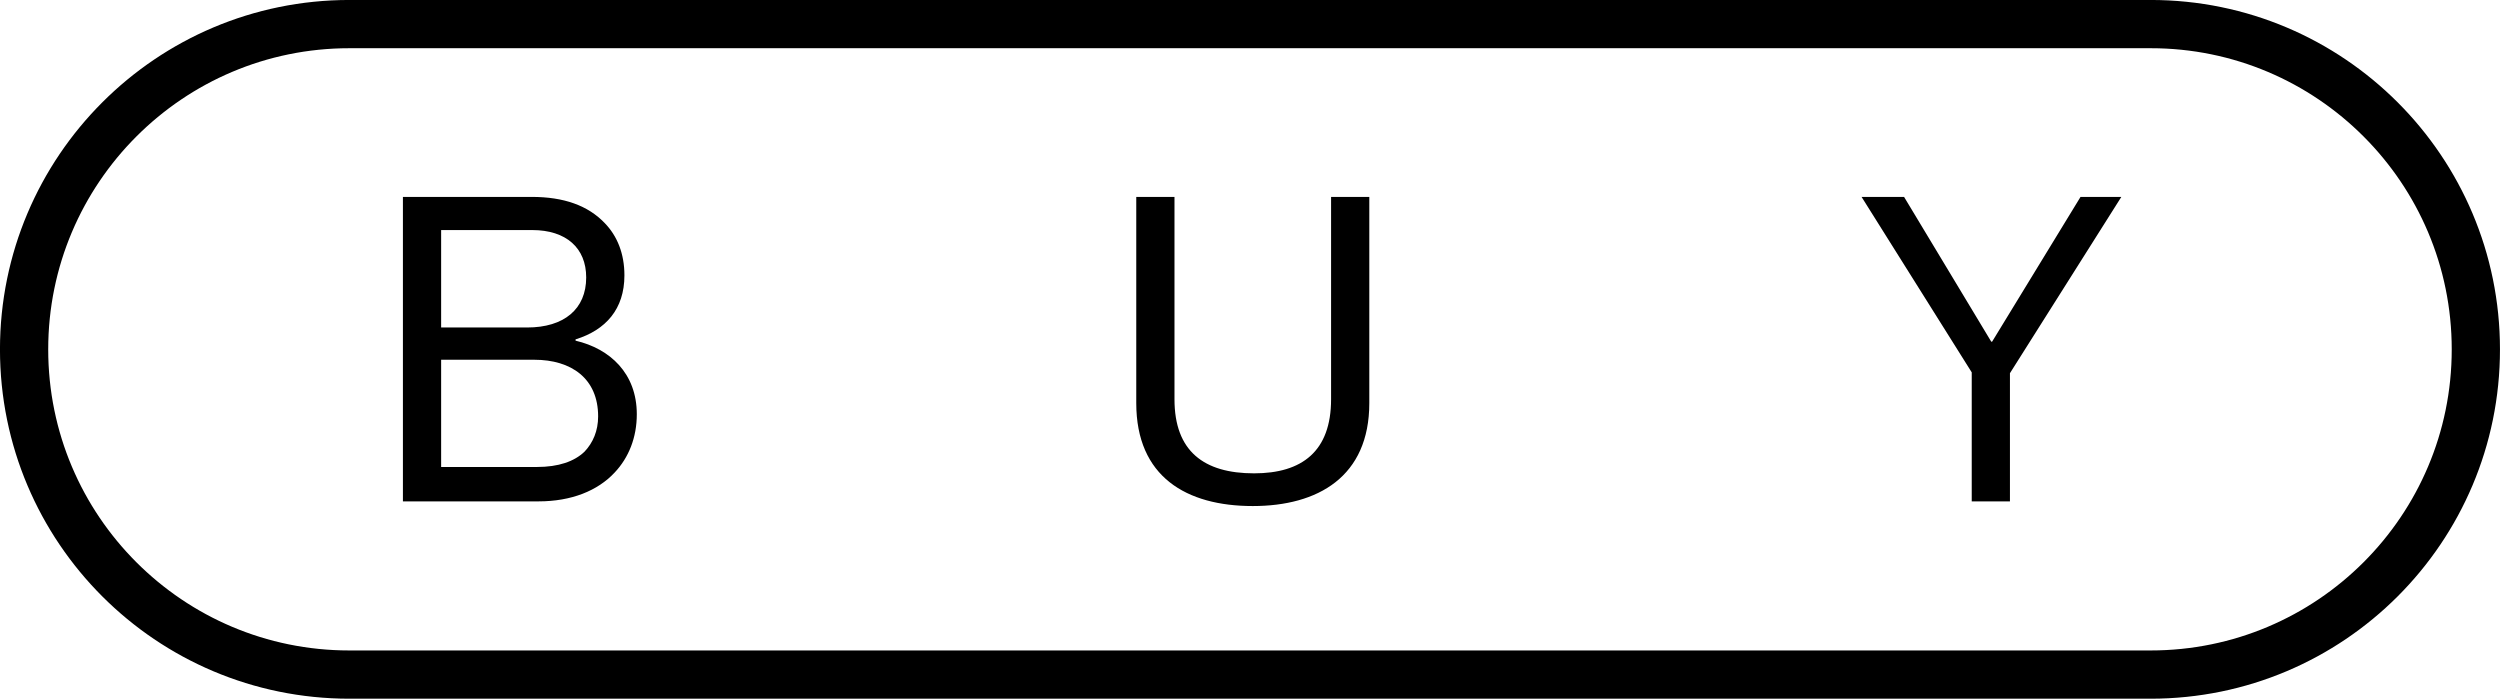 <?xml version="1.0" encoding="UTF-8"?><svg id="b" xmlns="http://www.w3.org/2000/svg" viewBox="0 0 44.413 12.412"><defs><style>.d{fill:none;stroke:#000;stroke-width:.857px;}.e{stroke-width:0px;}</style></defs><g id="c"><path class="e" d="m35.028,8.907h.679v-2.277l1.979-3.132h-.725l-1.571,2.572h-.015l-1.549-2.572h-.755l1.957,3.117v2.292Zm-12.772.083c1.156,0,2.07-.52,2.07-1.829v-3.663h-.679v3.595c0,.923-.514,1.316-1.368,1.316-.892,0-1.414-.393-1.414-1.316v-3.595h-.679v3.663c0,1.309.891,1.829,2.07,1.829m-14.419-3.172v-1.731h1.618c.604,0,.959.319.959.842,0,.562-.393.889-1.05.889h-1.527Zm0,2.478v-1.905h1.655c.658,0,1.134.333,1.134,1.006,0,.257-.091.468-.242.627-.181.174-.461.272-.846.272h-1.701Zm-.679.611h2.41c.582,0,1.05-.188,1.352-.513.249-.264.393-.62.393-1.035,0-.726-.476-1.164-1.088-1.307v-.023c.537-.166.868-.538.868-1.137,0-.388-.128-.699-.347-.926-.301-.317-.732-.468-1.299-.468h-2.289v5.409Z"/><path class="d" d="m6.207.428C3.016.428.428,3.016.428,6.207s2.587,5.777,5.778,5.777h32c3.191,0,5.778-2.586,5.778-5.777S41.397.428,38.207.428H6.207Z"/></g></svg>